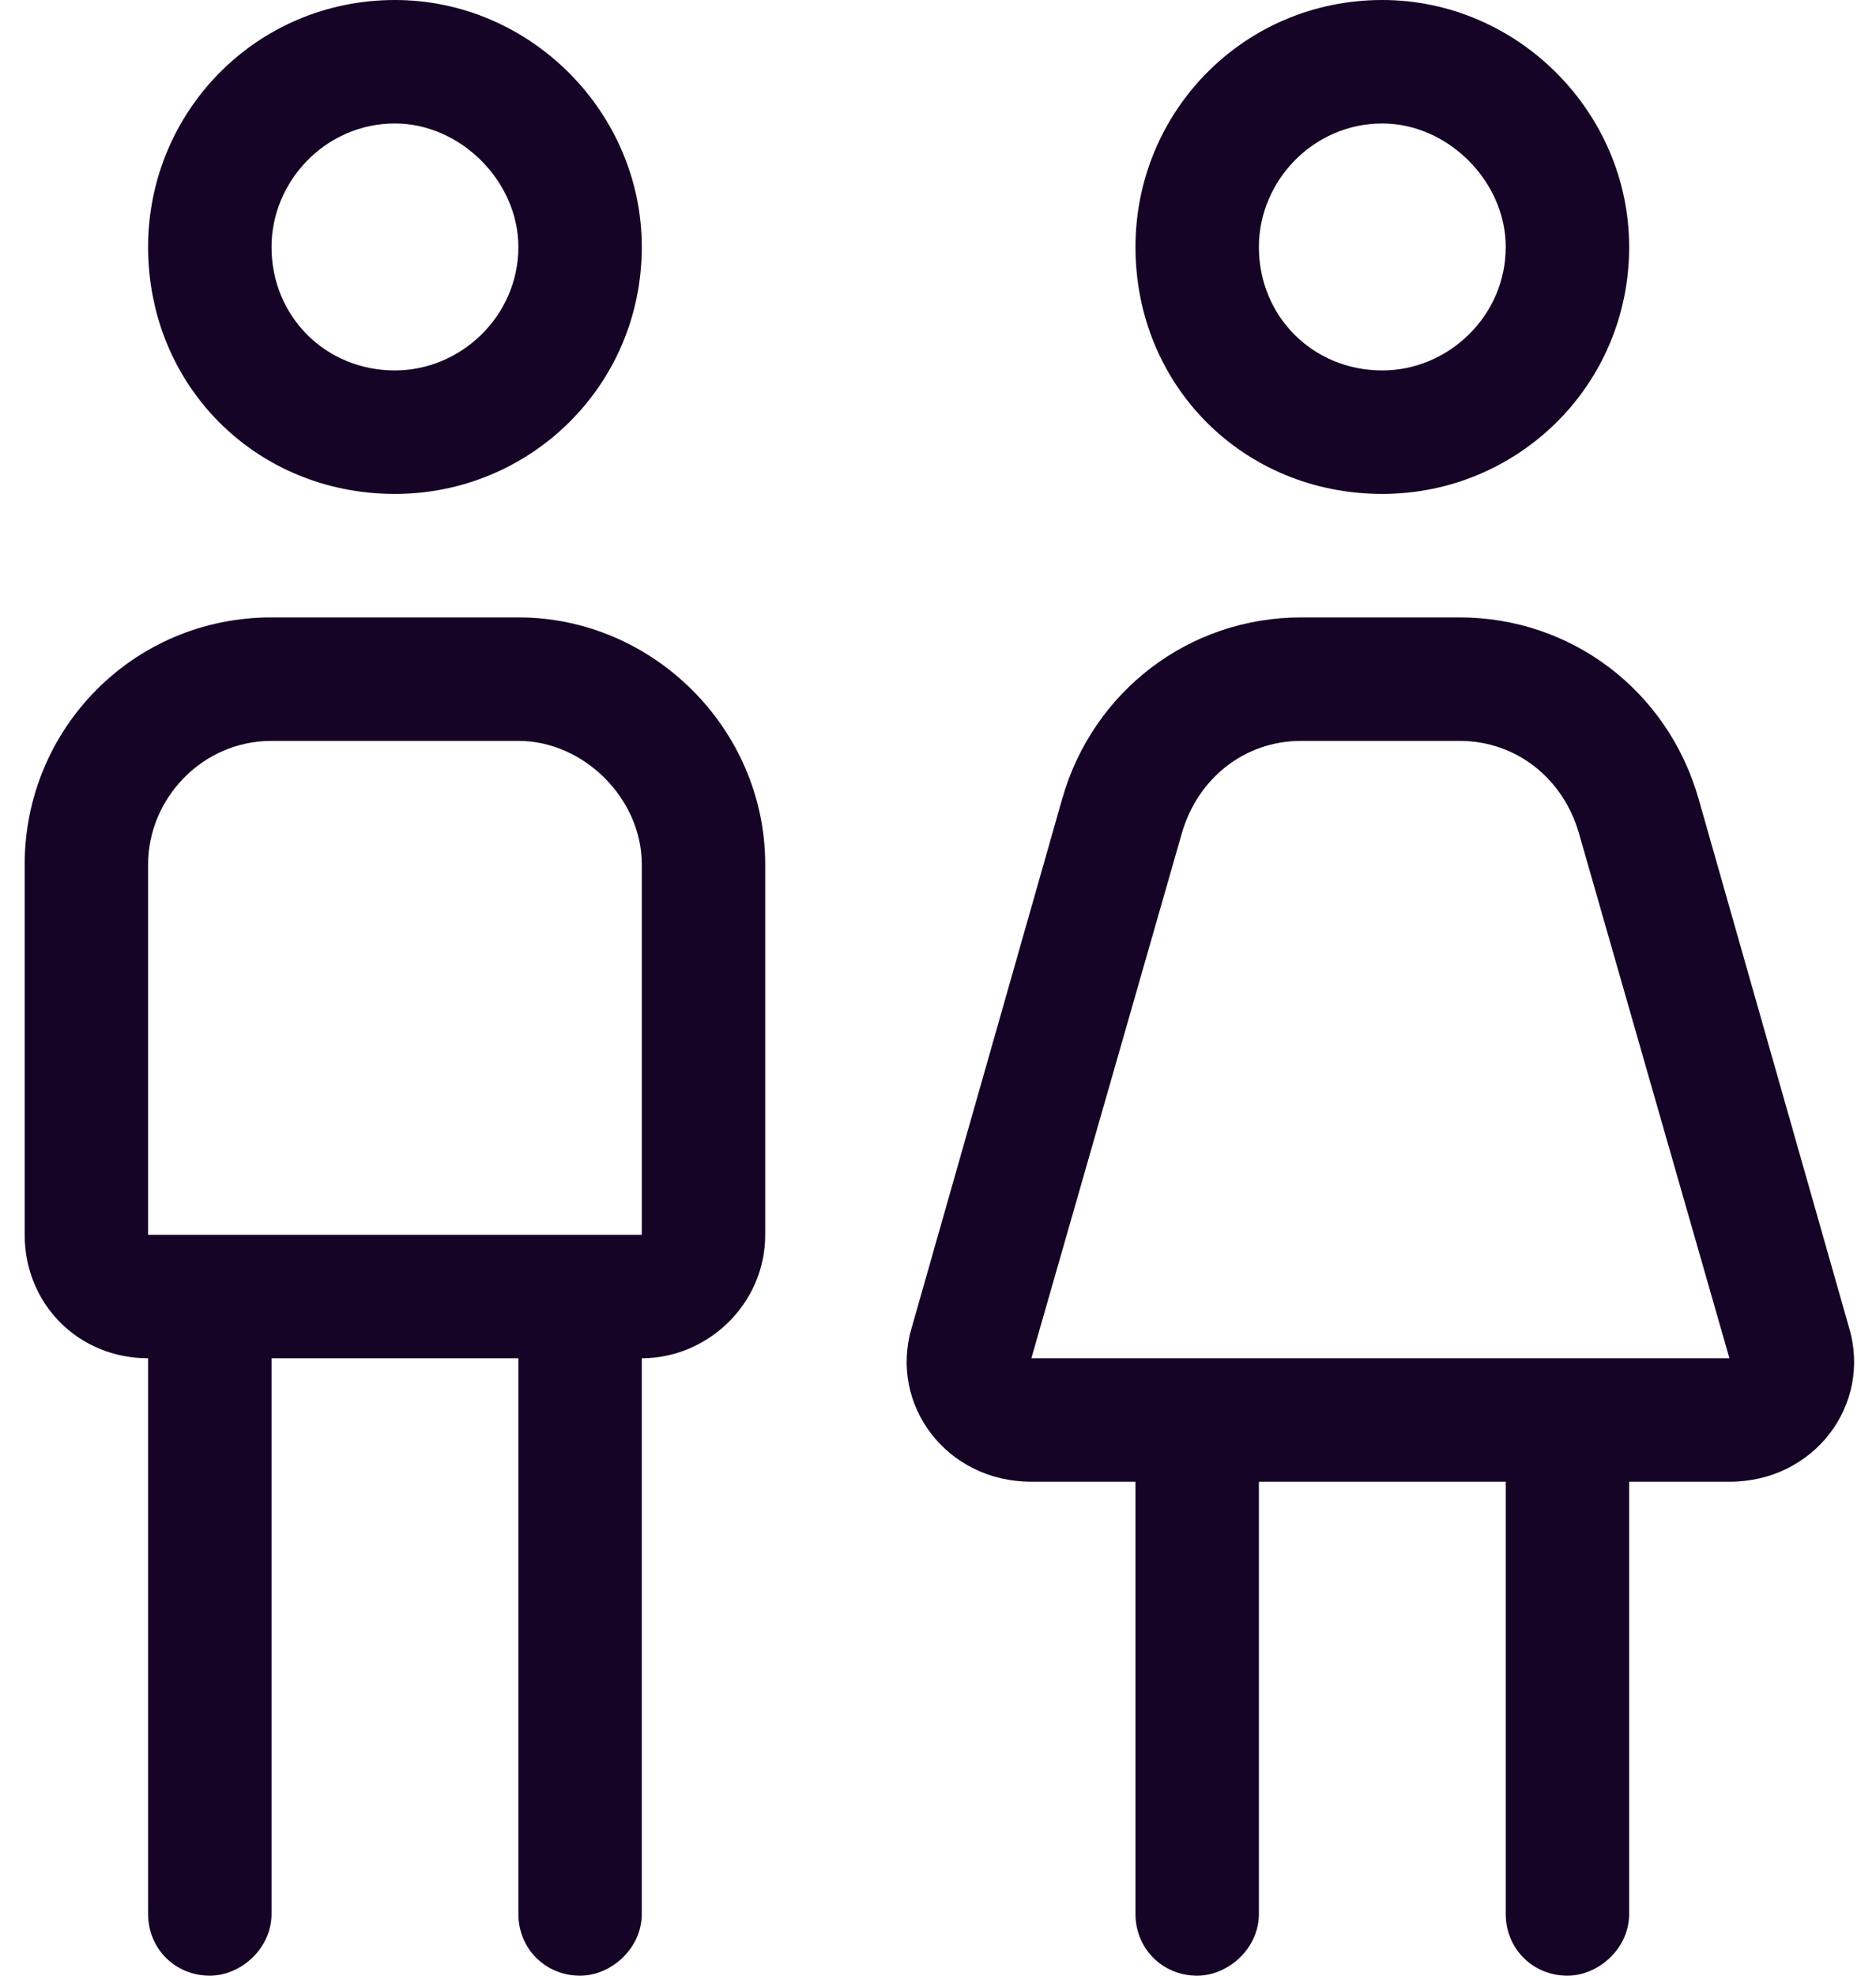 <svg width="38" height="40" viewBox="0 0 38 40" fill="none" xmlns="http://www.w3.org/2000/svg">
<path d="M28 10C30.734 10 33 7.812 33 5C33 2.266 30.734 0 28 0C25.188 0 23 2.266 23 5C23 7.812 25.188 10 28 10ZM28 2.5C29.328 2.5 30.5 3.672 30.5 5C30.5 6.406 29.328 7.5 28 7.5C26.594 7.5 25.5 6.406 25.5 5C25.5 3.672 26.594 2.5 28 2.5ZM10.5 12.5H5.5C2.688 12.5 0.5 14.766 0.5 17.5V25C0.5 26.406 1.594 27.5 3 27.5V38.75C3 39.453 3.547 40 4.25 40C4.875 40 5.5 39.453 5.5 38.75V27.5H10.5V38.75C10.5 39.453 11.047 40 11.75 40C12.375 40 13 39.453 13 38.75V27.5C14.328 27.5 15.5 26.406 15.5 25V17.5C15.5 14.766 13.234 12.5 10.5 12.5ZM13 25H3V17.5C3 16.172 4.094 15 5.5 15H10.5C11.828 15 13 16.172 13 17.5V25ZM8 10C10.734 10 13 7.812 13 5C13 2.266 10.734 0 8 0C5.188 0 3 2.266 3 5C3 7.812 5.188 10 8 10ZM8 2.5C9.328 2.5 10.5 3.672 10.5 5C10.5 6.406 9.328 7.5 8 7.5C6.594 7.5 5.5 6.406 5.5 5C5.5 3.672 6.594 2.5 8 2.5ZM37.453 26.875L34.406 16.172C33.781 13.984 31.828 12.5 29.562 12.5H26.359C24.094 12.5 22.141 13.984 21.516 16.172L18.469 26.875C18 28.438 19.172 30 20.891 30H23V38.75C23 39.453 23.547 40 24.25 40C24.875 40 25.5 39.453 25.5 38.75V30H30.5V38.75C30.5 39.453 31.047 40 31.75 40C32.375 40 33 39.453 33 38.75V30H35.031C36.75 30 37.922 28.438 37.453 26.875ZM20.891 27.5L23.938 16.875C24.25 15.781 25.188 15 26.359 15H29.562C30.734 15 31.672 15.781 31.984 16.875L35.031 27.5H20.891Z" fill="#150425"/>
</svg>
